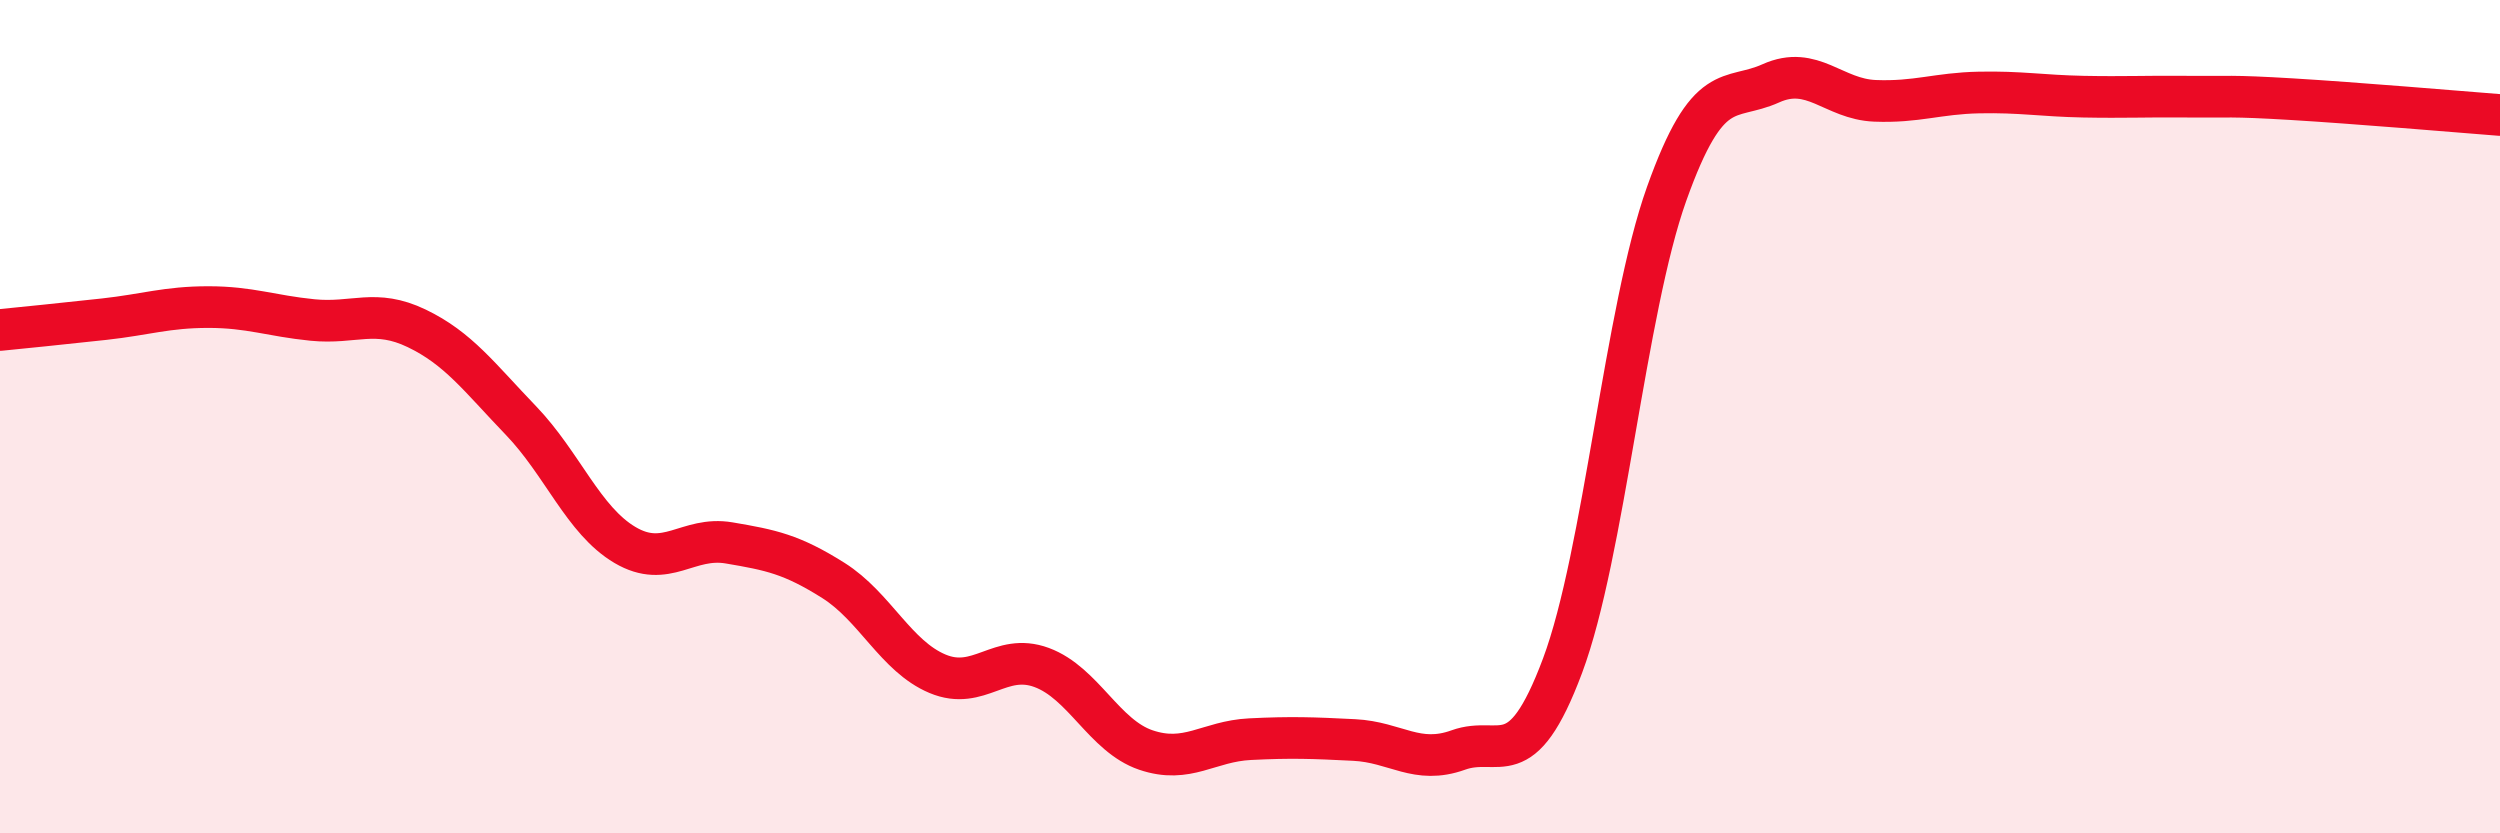 
    <svg width="60" height="20" viewBox="0 0 60 20" xmlns="http://www.w3.org/2000/svg">
      <path
        d="M 0,7.92 C 0.5,7.87 1.5,7.77 2.5,7.66 C 3.5,7.55 4,7.37 5,7.37 C 6,7.37 6.5,7.58 7.5,7.68 C 8.5,7.78 9,7.4 10,7.88 C 11,8.36 11.5,9.05 12.5,10.09 C 13.5,11.13 14,12.49 15,13.08 C 16,13.67 16.5,12.86 17.5,13.03 C 18.5,13.2 19,13.3 20,13.93 C 21,14.56 21.5,15.75 22.5,16.17 C 23.5,16.59 24,15.65 25,16.02 C 26,16.39 26.5,17.66 27.5,18 C 28.5,18.34 29,17.79 30,17.74 C 31,17.69 31.5,17.71 32.5,17.76 C 33.5,17.81 34,18.36 35,18 C 36,17.64 36.5,18.65 37.5,15.98 C 38.5,13.31 39,7.45 40,4.65 C 41,1.85 41.5,2.45 42.5,2 C 43.5,1.55 44,2.38 45,2.42 C 46,2.46 46.5,2.24 47.5,2.22 C 48.5,2.2 49,2.3 50,2.32 C 51,2.34 51.5,2.31 52.5,2.32 C 53.5,2.33 53.5,2.29 55,2.38 C 56.5,2.47 59,2.68 60,2.76L60 20L0 20Z"
        fill="#EB0A25"
        opacity="0.1"
        stroke-linecap="round"
        stroke-linejoin="round"
      />
      <path
        d="M 0,7.92 C 0.5,7.87 1.5,7.77 2.5,7.66 C 3.5,7.55 4,7.37 5,7.37 C 6,7.37 6.5,7.58 7.5,7.68 C 8.5,7.78 9,7.4 10,7.88 C 11,8.36 11.5,9.05 12.5,10.09 C 13.5,11.13 14,12.49 15,13.08 C 16,13.67 16.5,12.86 17.5,13.03 C 18.5,13.2 19,13.3 20,13.93 C 21,14.56 21.5,15.75 22.5,16.17 C 23.5,16.59 24,15.65 25,16.02 C 26,16.39 26.5,17.66 27.5,18 C 28.5,18.34 29,17.79 30,17.74 C 31,17.69 31.5,17.71 32.5,17.76 C 33.5,17.81 34,18.36 35,18 C 36,17.64 36.5,18.65 37.5,15.98 C 38.5,13.31 39,7.45 40,4.65 C 41,1.85 41.5,2.45 42.5,2 C 43.5,1.55 44,2.38 45,2.42 C 46,2.46 46.5,2.24 47.5,2.22 C 48.5,2.2 49,2.3 50,2.32 C 51,2.34 51.5,2.31 52.5,2.32 C 53.5,2.33 53.5,2.29 55,2.38 C 56.5,2.47 59,2.68 60,2.76"
        stroke="#EB0A25"
        stroke-width="1"
        fill="none"
        stroke-linecap="round"
        stroke-linejoin="round"
      />
    </svg>
  
